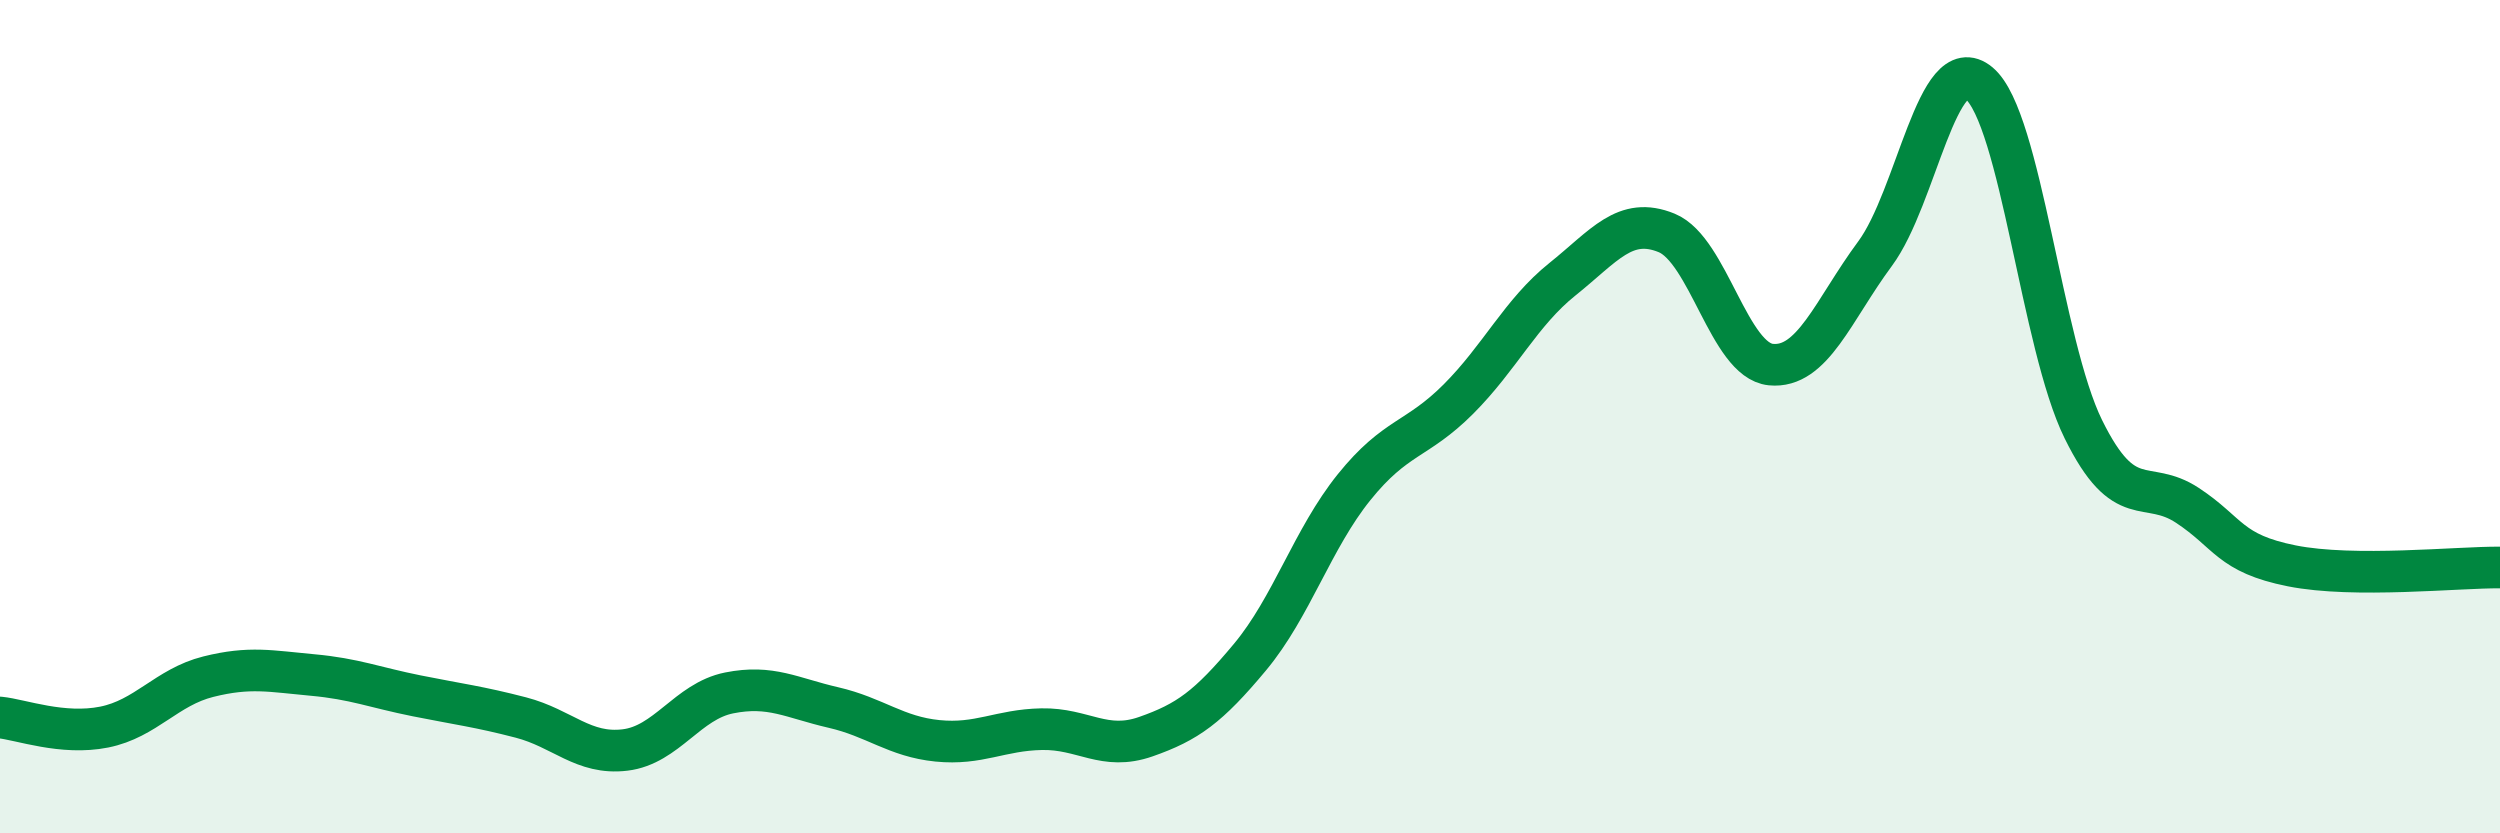 
    <svg width="60" height="20" viewBox="0 0 60 20" xmlns="http://www.w3.org/2000/svg">
      <path
        d="M 0,17.22 C 0.5,17.27 1.5,17.65 2.5,17.45 C 3.5,17.25 4,16.49 5,16.24 C 6,15.99 6.5,16.11 7.5,16.2 C 8.5,16.29 9,16.5 10,16.7 C 11,16.9 11.5,16.96 12.5,17.22 C 13.5,17.48 14,18.12 15,18 C 16,17.88 16.5,16.83 17.5,16.63 C 18.5,16.43 19,16.75 20,16.98 C 21,17.21 21.5,17.68 22.5,17.78 C 23.5,17.88 24,17.52 25,17.5 C 26,17.48 26.5,18.03 27.5,17.68 C 28.5,17.33 29,16.97 30,15.77 C 31,14.57 31.5,12.93 32.5,11.69 C 33.5,10.45 34,10.58 35,9.58 C 36,8.58 36.5,7.5 37.5,6.7 C 38.5,5.9 39,5.18 40,5.59 C 41,6 41.5,8.65 42.5,8.75 C 43.5,8.85 44,7.44 45,6.09 C 46,4.74 46.5,1.16 47.5,2 C 48.5,2.84 49,8.27 50,10.3 C 51,12.33 51.5,11.47 52.5,12.13 C 53.5,12.79 53.5,13.28 55,13.58 C 56.5,13.88 59,13.61 60,13.62L60 20L0 20Z"
        fill="#008740"
        opacity="0.1"
        stroke-linecap="round"
        stroke-linejoin="round"
      />
      <path
        d="M 0,17.22 C 0.5,17.27 1.5,17.65 2.5,17.45 C 3.5,17.25 4,16.49 5,16.24 C 6,15.99 6.5,16.11 7.5,16.2 C 8.5,16.29 9,16.5 10,16.7 C 11,16.9 11.5,16.96 12.5,17.22 C 13.5,17.48 14,18.12 15,18 C 16,17.88 16.5,16.83 17.5,16.63 C 18.5,16.43 19,16.75 20,16.98 C 21,17.21 21.5,17.68 22.5,17.78 C 23.5,17.88 24,17.52 25,17.5 C 26,17.48 26.5,18.03 27.5,17.68 C 28.5,17.33 29,16.97 30,15.77 C 31,14.57 31.5,12.93 32.5,11.69 C 33.5,10.45 34,10.58 35,9.58 C 36,8.58 36.5,7.5 37.5,6.7 C 38.5,5.9 39,5.18 40,5.59 C 41,6 41.5,8.65 42.5,8.75 C 43.5,8.85 44,7.44 45,6.09 C 46,4.74 46.5,1.16 47.5,2 C 48.5,2.84 49,8.27 50,10.3 C 51,12.33 51.5,11.47 52.5,12.13 C 53.5,12.79 53.5,13.28 55,13.58 C 56.5,13.88 59,13.61 60,13.62"
        stroke="#008740"
        stroke-width="1"
        fill="none"
        stroke-linecap="round"
        stroke-linejoin="round"
      />
    </svg>
  